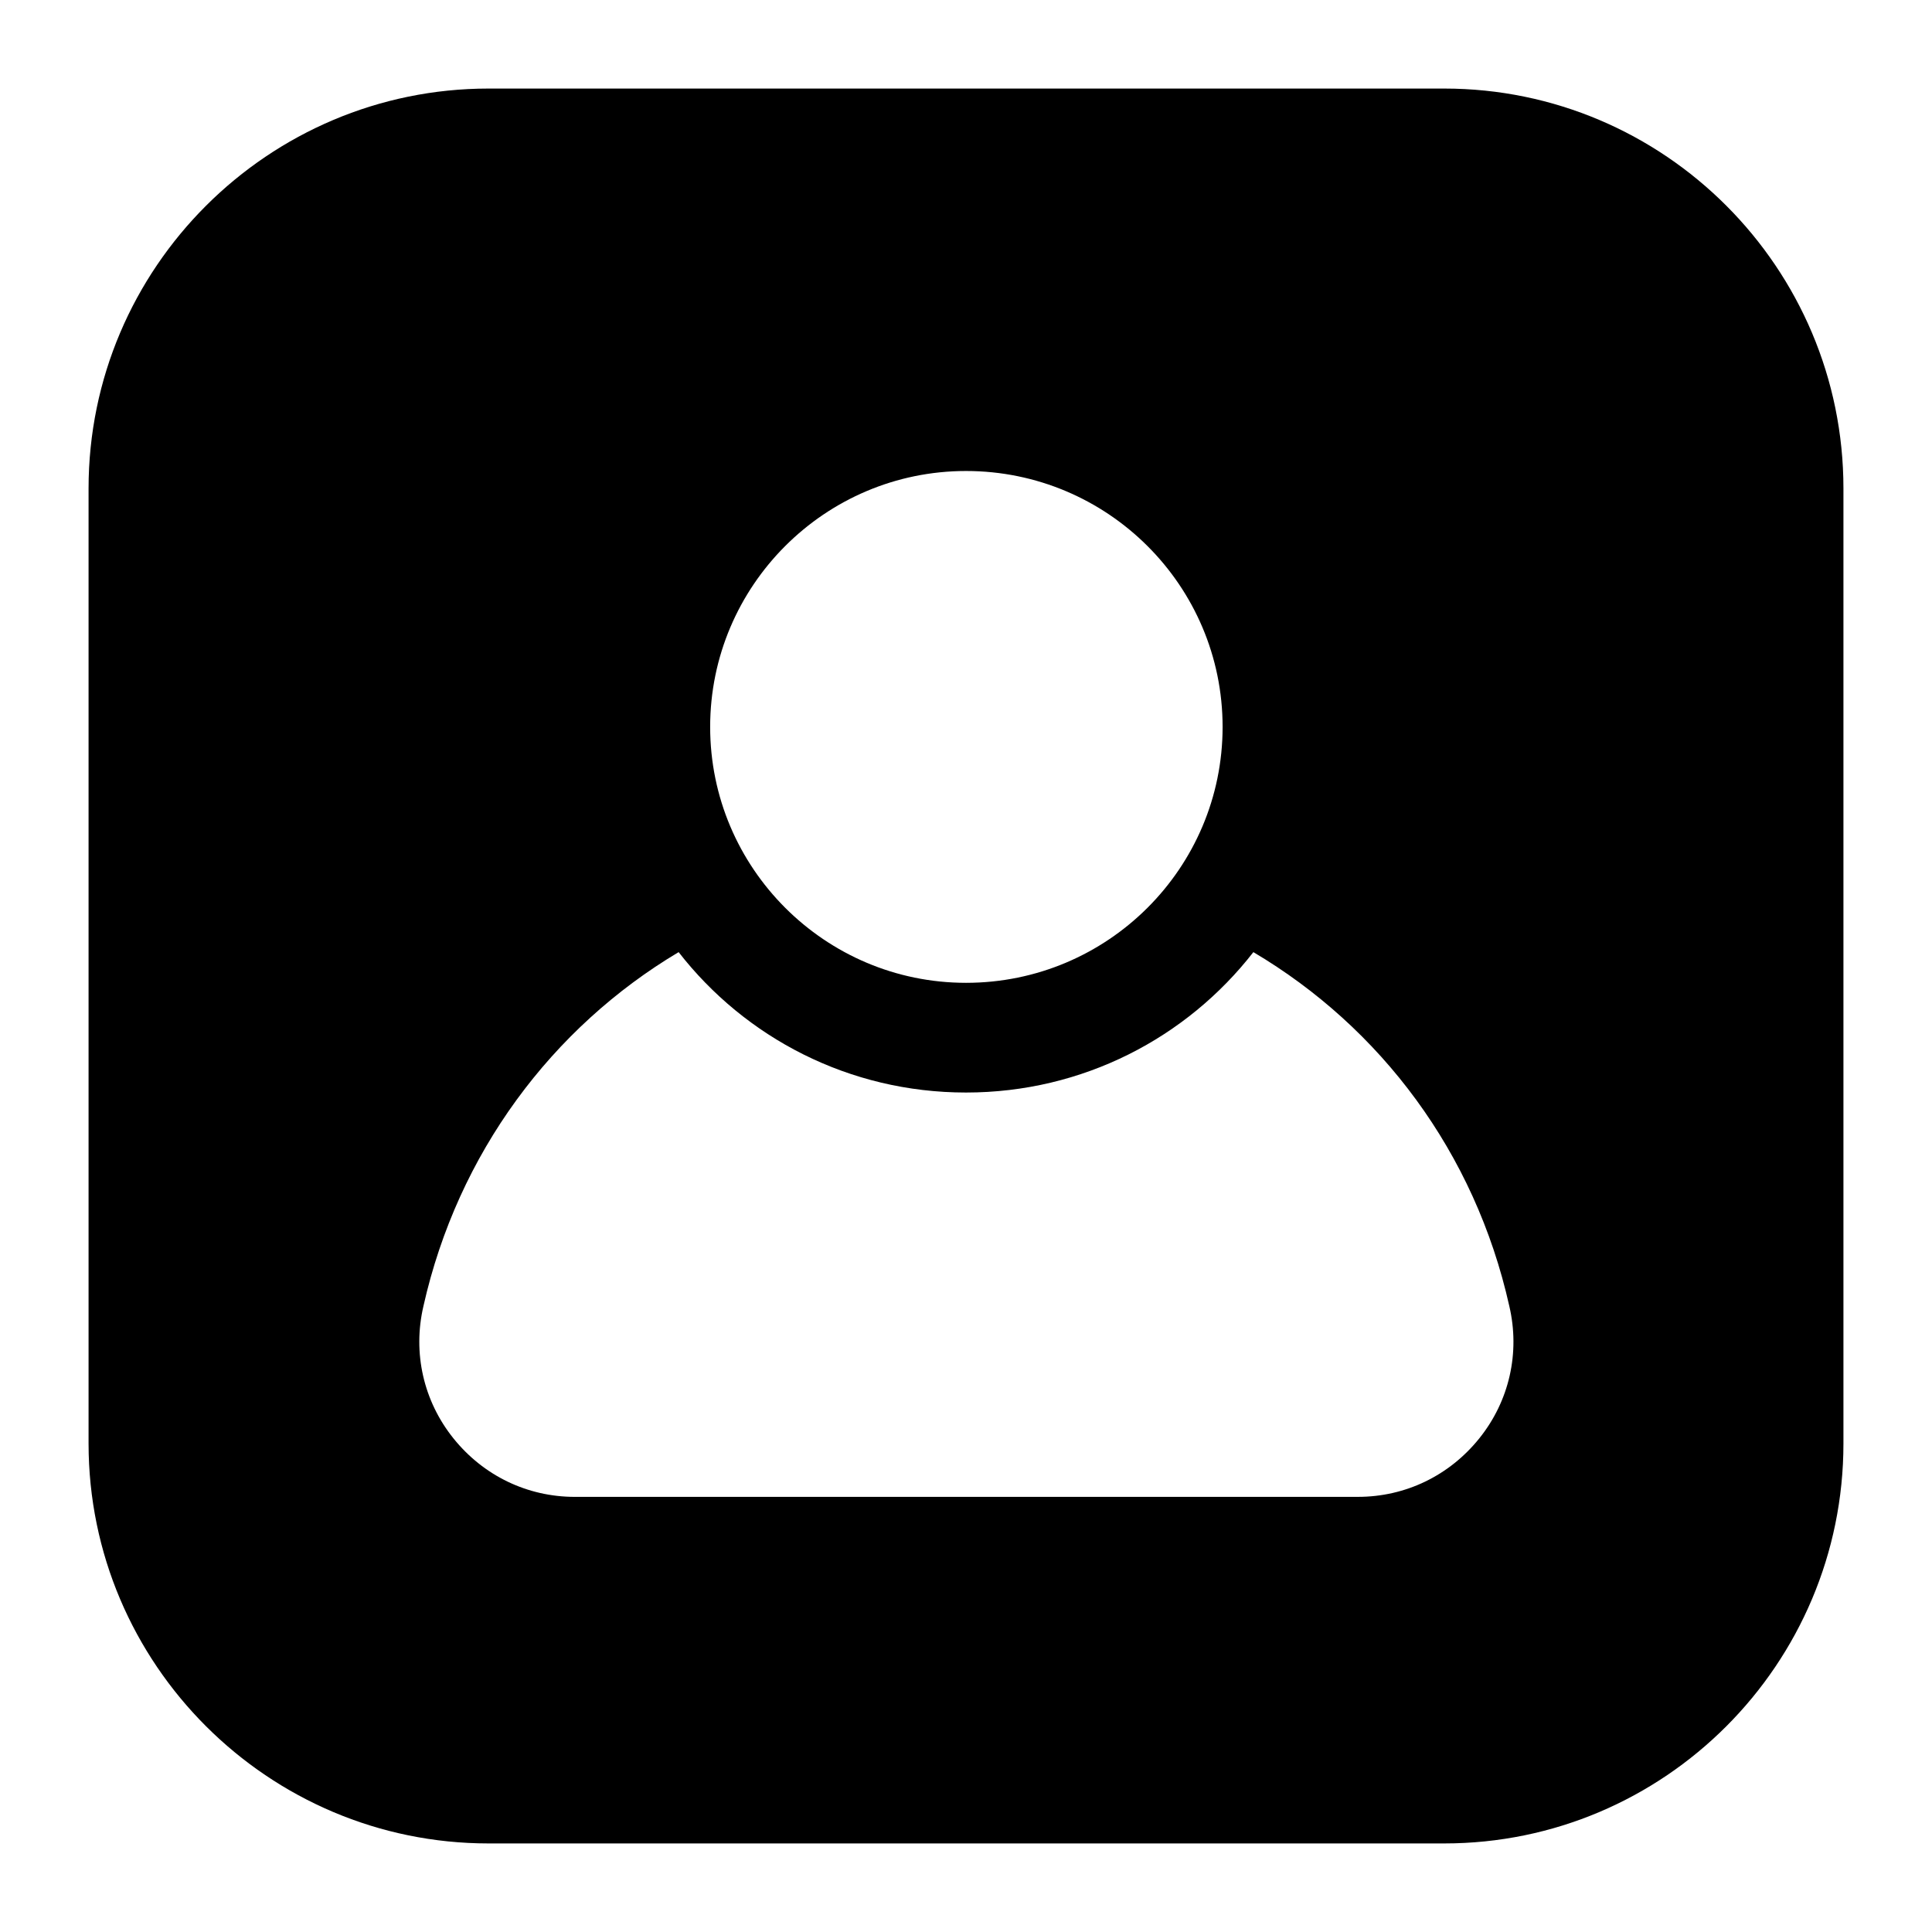 <?xml version="1.0" encoding="UTF-8"?>
<!-- Uploaded to: ICON Repo, www.svgrepo.com, Generator: ICON Repo Mixer Tools -->
<svg fill="#000000" width="800px" height="800px" version="1.1" viewBox="144 144 512 512" xmlns="http://www.w3.org/2000/svg">
 <path d="m273.47 632.53h253.26c58.324 0 105.8-47.477 105.8-106v-253.07c0-58.52-47.477-105.99-105.8-105.99h-253.26c-58.324 0-106 47.473-106 105.99v253.07c0 58.52 47.672 106 106 106zm126.54-363.71c37.57 0 67.992 30.426 67.992 67.82 0 37.395-30.418 67.82-67.992 67.82-37.391 0-67.812-30.426-67.812-67.82 0-37.395 30.422-67.82 67.812-67.82zm-143.79 221.29c9.105-40.5 34.105-73.828 67.625-93.785 17.637 22.672 45.152 37.207 76.156 37.207s58.52-14.531 76.156-37.207c33.715 19.961 58.715 53.094 67.82 93.785 2.906 12.402 0 25.191-7.949 35.074-7.941 9.883-19.566 15.5-32.164 15.5l-207.53 0.004c-12.598 0-24.223-5.617-32.164-15.5-7.949-9.887-10.852-22.676-7.949-35.078z"/>
</svg>